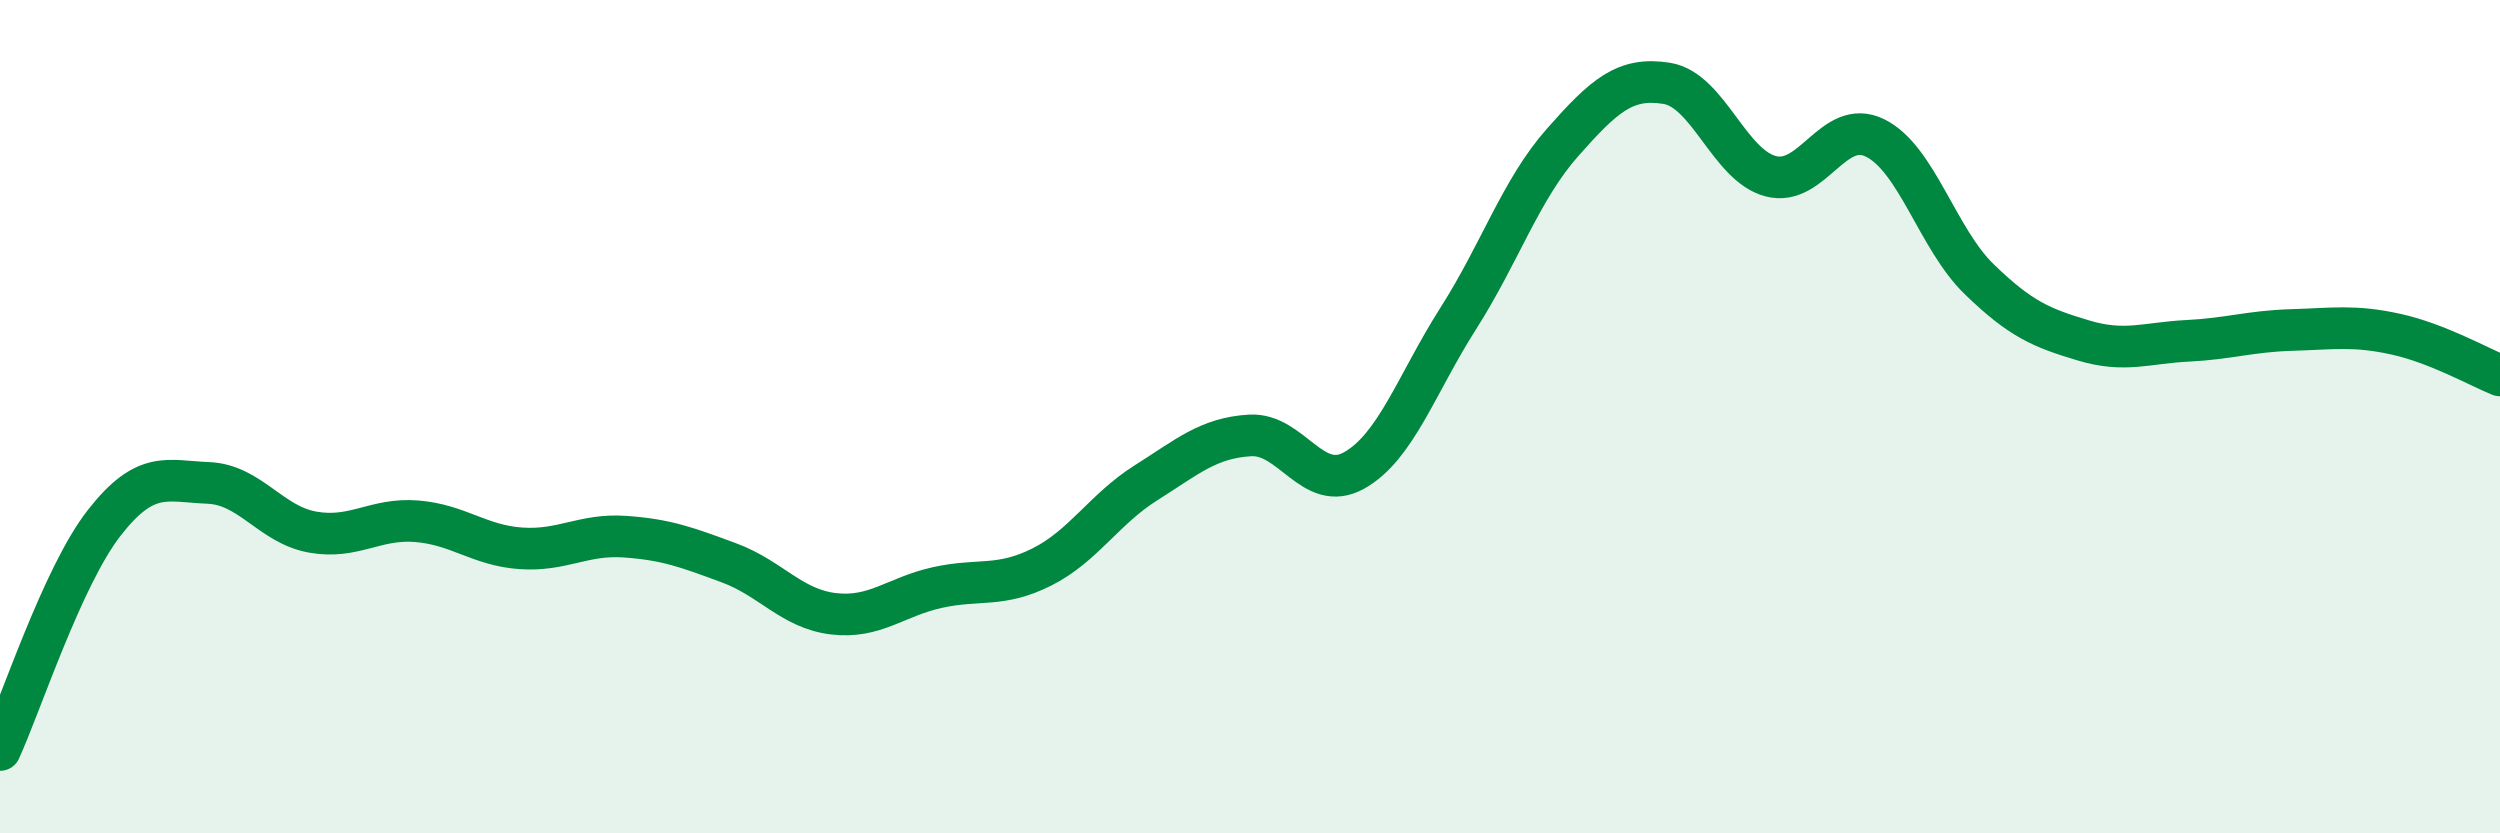 
    <svg width="60" height="20" viewBox="0 0 60 20" xmlns="http://www.w3.org/2000/svg">
      <path
        d="M 0,18 C 0.5,16.91 1.5,13.83 2.5,12.55 C 3.5,11.27 4,11.55 5,11.59 C 6,11.63 6.5,12.59 7.5,12.77 C 8.5,12.95 9,12.43 10,12.51 C 11,12.59 11.5,13.09 12.5,13.16 C 13.5,13.23 14,12.81 15,12.88 C 16,12.95 16.5,13.14 17.5,13.51 C 18.5,13.88 19,14.61 20,14.73 C 21,14.85 21.5,14.32 22.5,14.1 C 23.5,13.88 24,14.11 25,13.61 C 26,13.11 26.5,12.22 27.5,11.59 C 28.5,10.96 29,10.51 30,10.45 C 31,10.39 31.5,11.85 32.5,11.29 C 33.5,10.73 34,9.21 35,7.64 C 36,6.07 36.5,4.55 37.5,3.42 C 38.5,2.29 39,1.84 40,2 C 41,2.16 41.5,3.97 42.5,4.23 C 43.5,4.49 44,2.82 45,3.31 C 46,3.8 46.5,5.73 47.5,6.7 C 48.5,7.67 49,7.87 50,8.17 C 51,8.47 51.5,8.23 52.5,8.18 C 53.5,8.13 54,7.95 55,7.92 C 56,7.89 56.5,7.8 57.5,8.02 C 58.5,8.24 59.5,8.81 60,9.01L60 20L0 20Z"
        fill="#008740"
        opacity="0.1"
        stroke-linecap="round"
        stroke-linejoin="round"
      />
      <path
        d="M 0,18 C 0.5,16.91 1.5,13.83 2.5,12.55 C 3.5,11.27 4,11.55 5,11.59 C 6,11.63 6.5,12.59 7.5,12.77 C 8.5,12.95 9,12.43 10,12.51 C 11,12.59 11.5,13.09 12.5,13.16 C 13.5,13.23 14,12.81 15,12.88 C 16,12.95 16.5,13.14 17.5,13.51 C 18.5,13.88 19,14.61 20,14.73 C 21,14.85 21.5,14.32 22.5,14.1 C 23.5,13.88 24,14.11 25,13.61 C 26,13.11 26.5,12.22 27.5,11.59 C 28.5,10.96 29,10.51 30,10.45 C 31,10.39 31.5,11.85 32.5,11.29 C 33.5,10.73 34,9.21 35,7.64 C 36,6.07 36.5,4.55 37.5,3.42 C 38.5,2.29 39,1.84 40,2 C 41,2.16 41.5,3.97 42.5,4.23 C 43.5,4.49 44,2.82 45,3.31 C 46,3.8 46.5,5.73 47.5,6.7 C 48.5,7.67 49,7.87 50,8.17 C 51,8.47 51.5,8.23 52.5,8.18 C 53.5,8.13 54,7.95 55,7.92 C 56,7.89 56.5,7.8 57.5,8.02 C 58.5,8.24 59.5,8.81 60,9.01"
        stroke="#008740"
        stroke-width="1"
        fill="none"
        stroke-linecap="round"
        stroke-linejoin="round"
      />
    </svg>
  